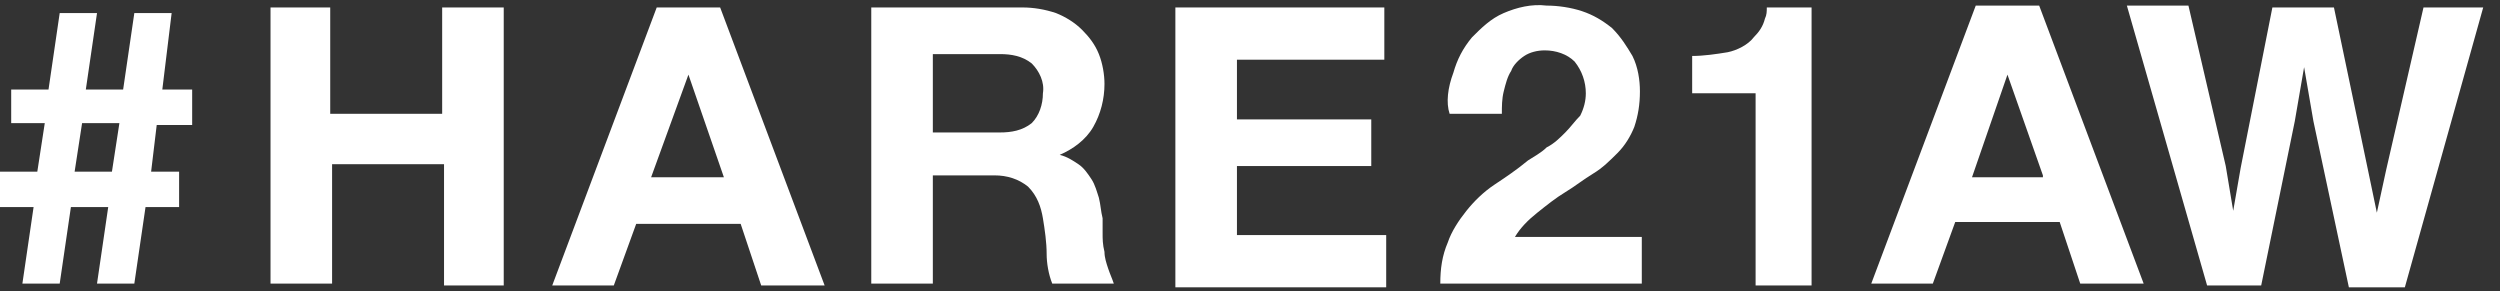 <?xml version="1.0" encoding="utf-8"?>
<!-- Generator: Adobe Illustrator 25.2.0, SVG Export Plug-In . SVG Version: 6.00 Build 0)  -->
<svg version="1.1" id="レイヤー_1" xmlns="http://www.w3.org/2000/svg" xmlns:xlink="http://www.w3.org/1999/xlink" x="0px"
	 y="0px" viewBox="0 0 134 15.6" style="enable-background:new 0 0 134 15.6;" xml:space="preserve">
<rect x="0" y="0" width="134" height="15.6" fill="#333333" stroke="none"/>
<style type="text/css">
	.st0{fill:#FFFFFF;}
</style>
<g id="レイヤー_2_1_">
	<g id="レイヤー_1-2">
		<path class="st0" d="M0,11.1V9.2h2l0.4-2.6H0.6V4.8h2l0.6-4.1h2L4.6,4.8h2l0.6-4.1h2L8.7,4.8h1.6v1.9H8.4L8.1,9.2h1.5v1.9H7.8
			l-0.6,4.1h-2l0.6-4.1h-2l-0.6,4.1h-2l0.6-4.1H0z M4,9.2h2l0.4-2.6h-2L4,9.2z"/>
		<path class="st0" d="M17.7,0.4v5.7h6V0.4H27v14.9h-3.2V8.8h-6v6.4h-3.3V0.4H17.7z"/>
		<path class="st0" d="M38.6,0.4l5.6,14.9h-3.4l-1.1-3.3h-5.6l-1.2,3.3h-3.3l5.6-14.9H38.6z M38.8,9.5L36.9,4l0,0l-2,5.5H38.8z"/>
		<path class="st0" d="M54.8,0.4c0.6,0,1.2,0.1,1.8,0.3c0.5,0.2,1,0.5,1.4,0.9c0.4,0.4,0.7,0.8,0.9,1.3c0.2,0.5,0.3,1.1,0.3,1.6
			c0,0.8-0.2,1.6-0.6,2.3c-0.4,0.7-1.1,1.2-1.8,1.5l0,0c0.4,0.1,0.7,0.3,1,0.5c0.3,0.2,0.5,0.5,0.7,0.8c0.2,0.3,0.3,0.7,0.4,1
			c0.1,0.4,0.1,0.7,0.2,1.1c0,0.2,0,0.5,0,0.8s0,0.6,0.1,1c0,0.3,0.1,0.6,0.2,0.9c0.1,0.3,0.2,0.5,0.3,0.8h-3.3
			c-0.2-0.5-0.3-1.1-0.3-1.6c0-0.6-0.1-1.3-0.2-1.9c-0.1-0.6-0.3-1.2-0.8-1.7c-0.5-0.4-1.1-0.6-1.8-0.6H50v5.8h-3.3V0.4H54.8z
			 M53.6,7.1c0.6,0,1.2-0.1,1.7-0.5c0.4-0.4,0.6-1,0.6-1.6c0.1-0.6-0.2-1.2-0.6-1.6c-0.5-0.4-1.1-0.5-1.7-0.5H50v4.2H53.6z"/>
		<path class="st0" d="M74.2,0.4v2.8h-7.9v3.2h7.2v2.5h-7.2v3.7h8v2.8H63V0.4H74.2z"/>
		<path class="st0" d="M77.9,3.9c0.2-0.7,0.5-1.3,1-1.9c0.5-0.5,1-1,1.7-1.3c0.7-0.3,1.5-0.5,2.3-0.4c0.6,0,1.3,0.1,1.9,0.3
			c0.6,0.2,1.1,0.5,1.6,0.9C86.9,2,87.2,2.5,87.5,3c0.3,0.6,0.4,1.3,0.4,1.9c0,0.7-0.1,1.3-0.3,1.9c-0.2,0.5-0.5,1-0.9,1.4
			c-0.4,0.4-0.8,0.8-1.3,1.1c-0.5,0.3-1,0.7-1.5,1s-1,0.7-1.5,1.1c-0.5,0.4-0.9,0.8-1.2,1.3H88v2.5H77.2c0-0.8,0.1-1.5,0.4-2.2
			c0.2-0.6,0.6-1.2,1-1.7c0.4-0.5,0.9-1,1.5-1.4c0.6-0.4,1.2-0.8,1.8-1.3c0.3-0.2,0.7-0.4,1-0.7c0.4-0.2,0.7-0.5,1-0.8
			c0.3-0.3,0.5-0.6,0.8-0.9c0.2-0.4,0.3-0.8,0.3-1.2c0-0.6-0.2-1.2-0.6-1.7c-0.4-0.4-1-0.6-1.6-0.6c-0.4,0-0.8,0.1-1.1,0.3
			c-0.3,0.2-0.6,0.5-0.7,0.8c-0.2,0.3-0.3,0.7-0.4,1.1c-0.1,0.4-0.1,0.8-0.1,1.2h-2.8C77.5,5.5,77.6,4.7,77.9,3.9z"/>
		<path class="st0" d="M90.7,5V3c0.6,0,1.3-0.1,1.9-0.2c0.5-0.1,1.1-0.4,1.4-0.8c0.3-0.3,0.5-0.6,0.6-1c0.1-0.2,0.1-0.4,0.1-0.6h2.4
			v14.9h-3V5H90.7z"/>
	</g>
</g>
<g>
	<path class="st0" d="M109.3,0.3l5.6,14.9h-3.4l-1.1-3.3h-5.6l-1.2,3.3h-3.3l5.6-14.9H109.3z M109.5,9.4L107.6,4h0l-1.9,5.5H109.5z"
		/>
	<g>
		<path class="st0" d="M117.3,0.3l2,8.6l0.4,2.4l0.4-2.3l1.7-8.6h3.3l1.8,8.6l0.5,2.4l0.5-2.3l2-8.7h3.2l-4.2,15h-3L124,6.5
			l-0.5-2.9l-0.5,2.9l-1.8,8.8h-2.9l-4.3-15H117.3z"/>
	</g>
</g>
</svg>
